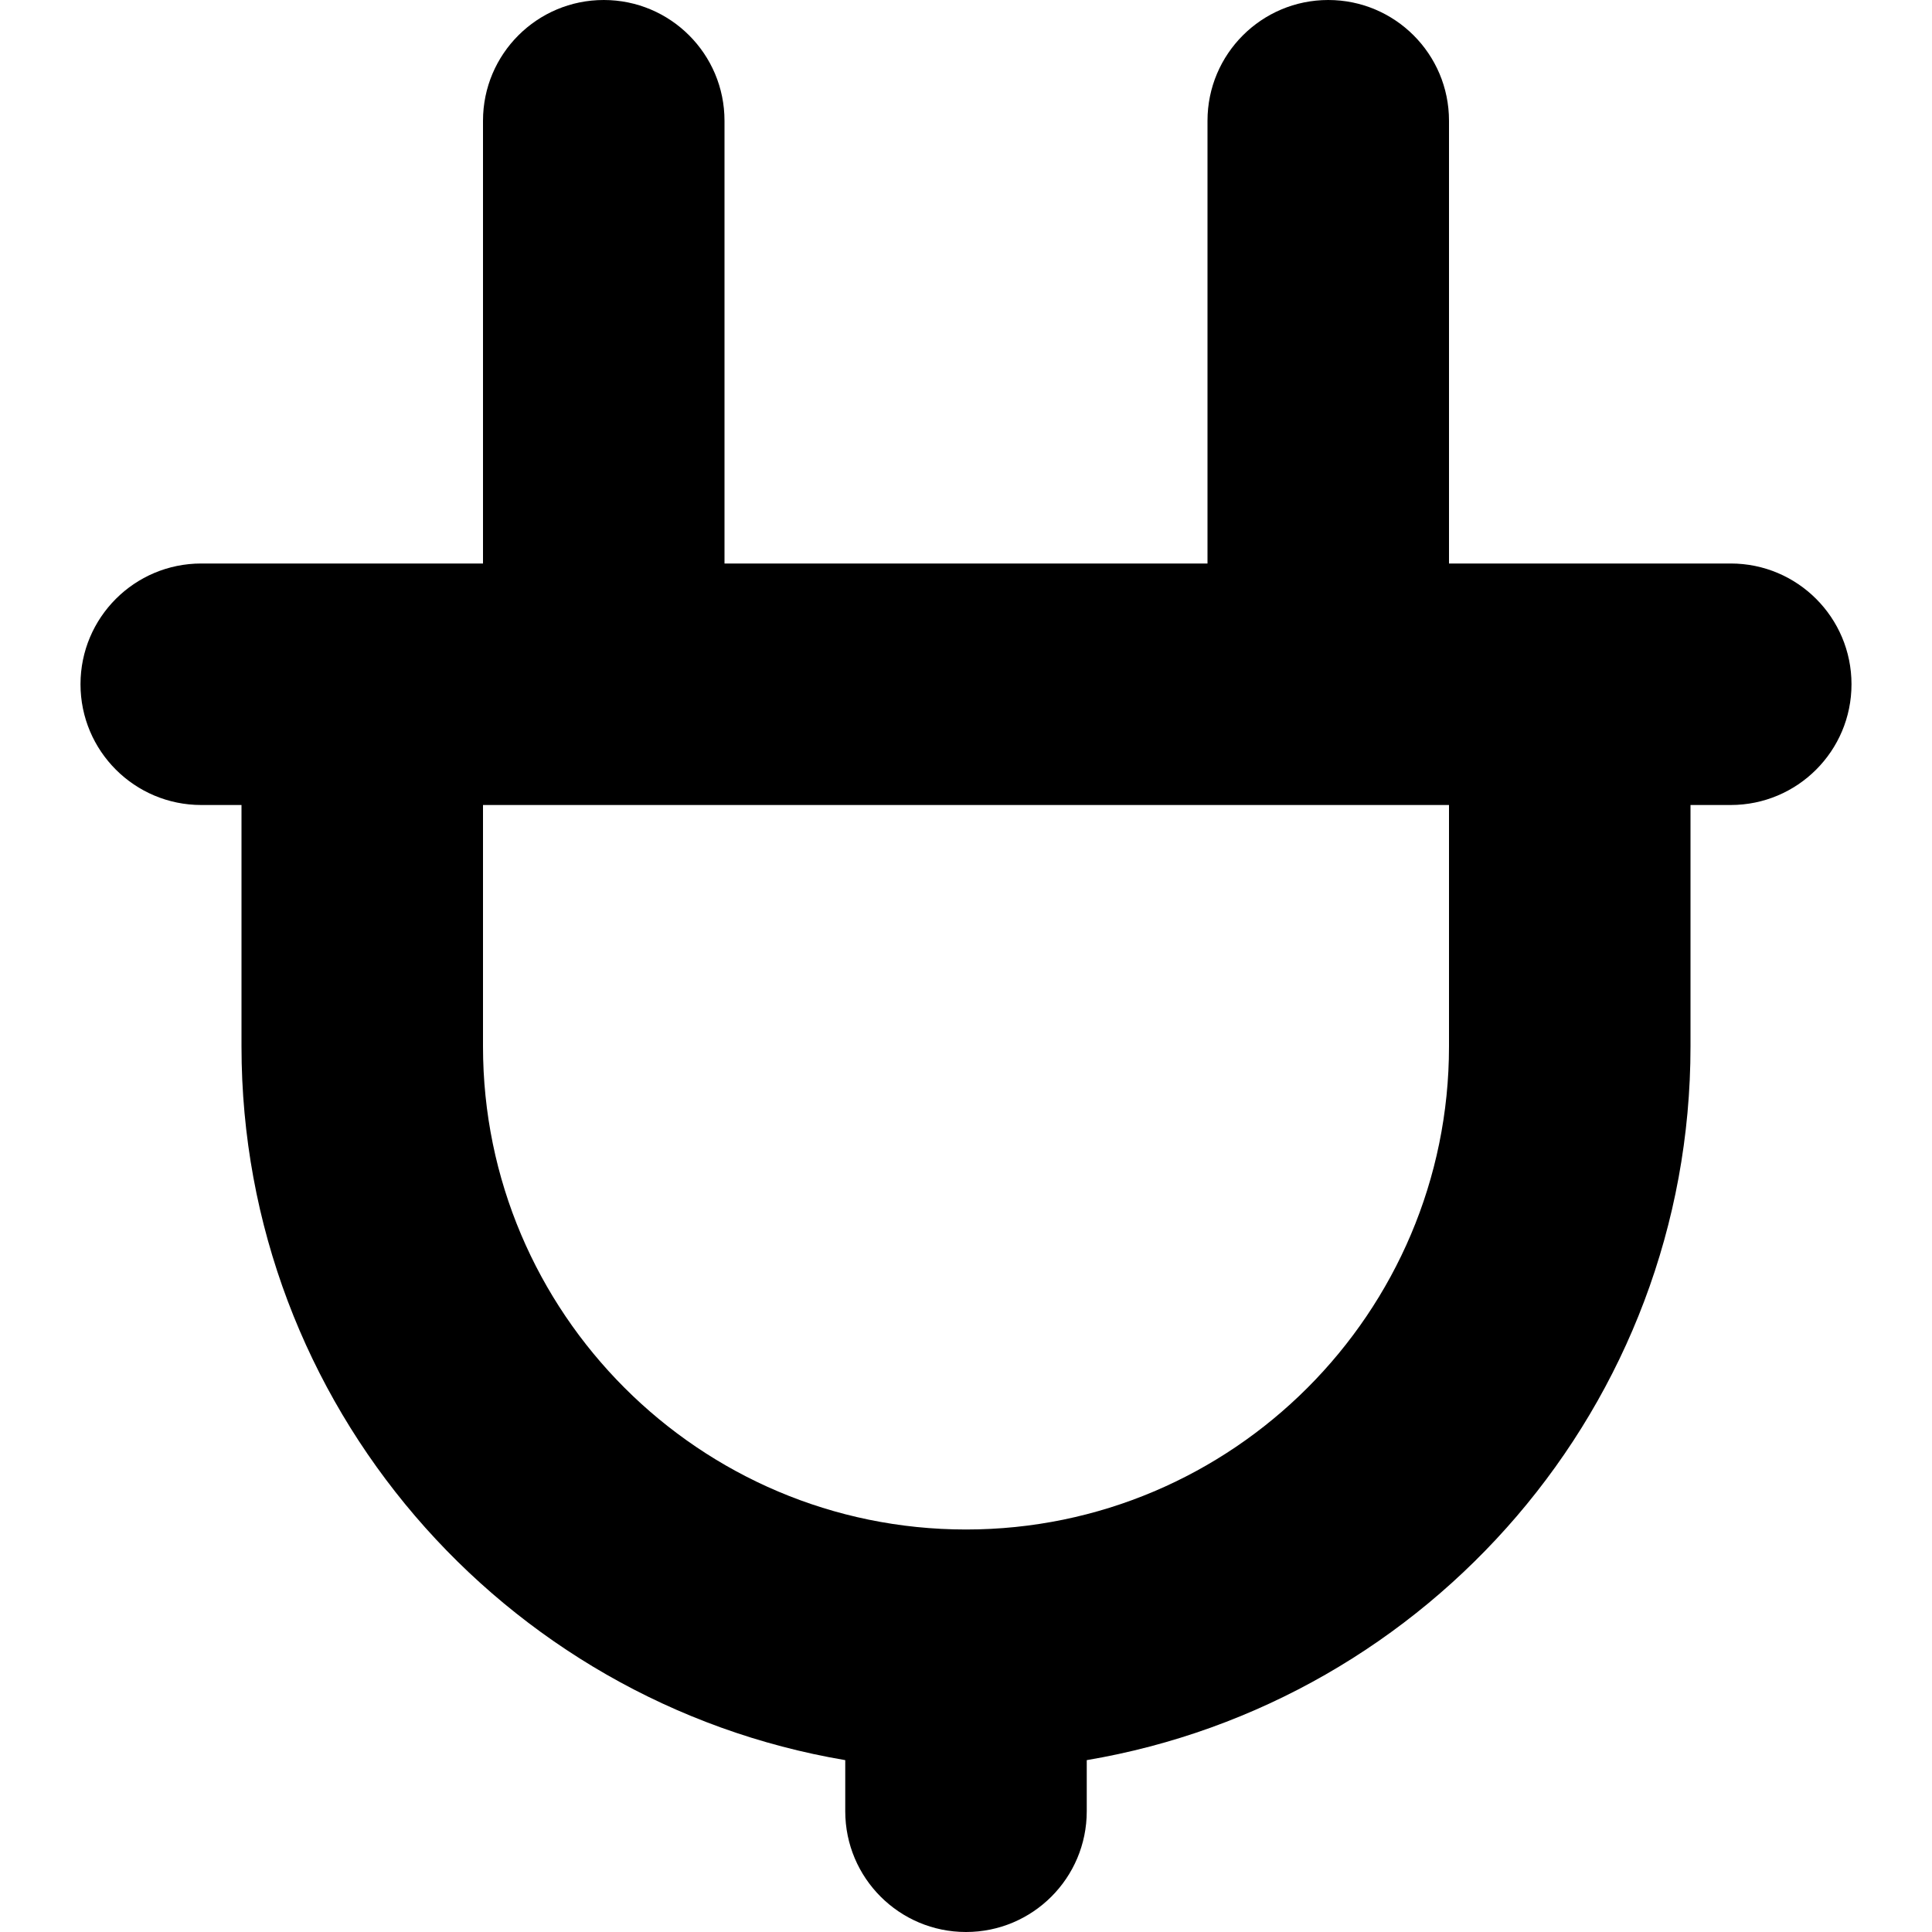 <?xml version="1.0" encoding="UTF-8"?> <svg xmlns="http://www.w3.org/2000/svg" id="Layer_1" data-name="Layer 1" viewBox="0 0 24 24"><path d="m21.5,7h-3.5V1.5c0-.829-.672-1.5-1.5-1.5s-1.5.671-1.5,1.5v5.5h-6V1.5c0-.829-.672-1.5-1.5-1.5s-1.5.671-1.5,1.5v5.5h-3.5c-.828,0-1.5.671-1.5,1.5s.672,1.5,1.5,1.5h.5v3c0,4.45,3.25,8.147,7.5,8.865v.635c0,.829.672,1.5,1.5,1.5s1.5-.671,1.5-1.5v-.635c4.25-.718,7.5-4.414,7.5-8.865v-3h.5c.828,0,1.5-.671,1.5-1.5s-.672-1.5-1.5-1.5Zm-3.5,6c0,3.309-2.691,6-6,6s-6-2.691-6-6v-3h12v3Z"></path></svg> 